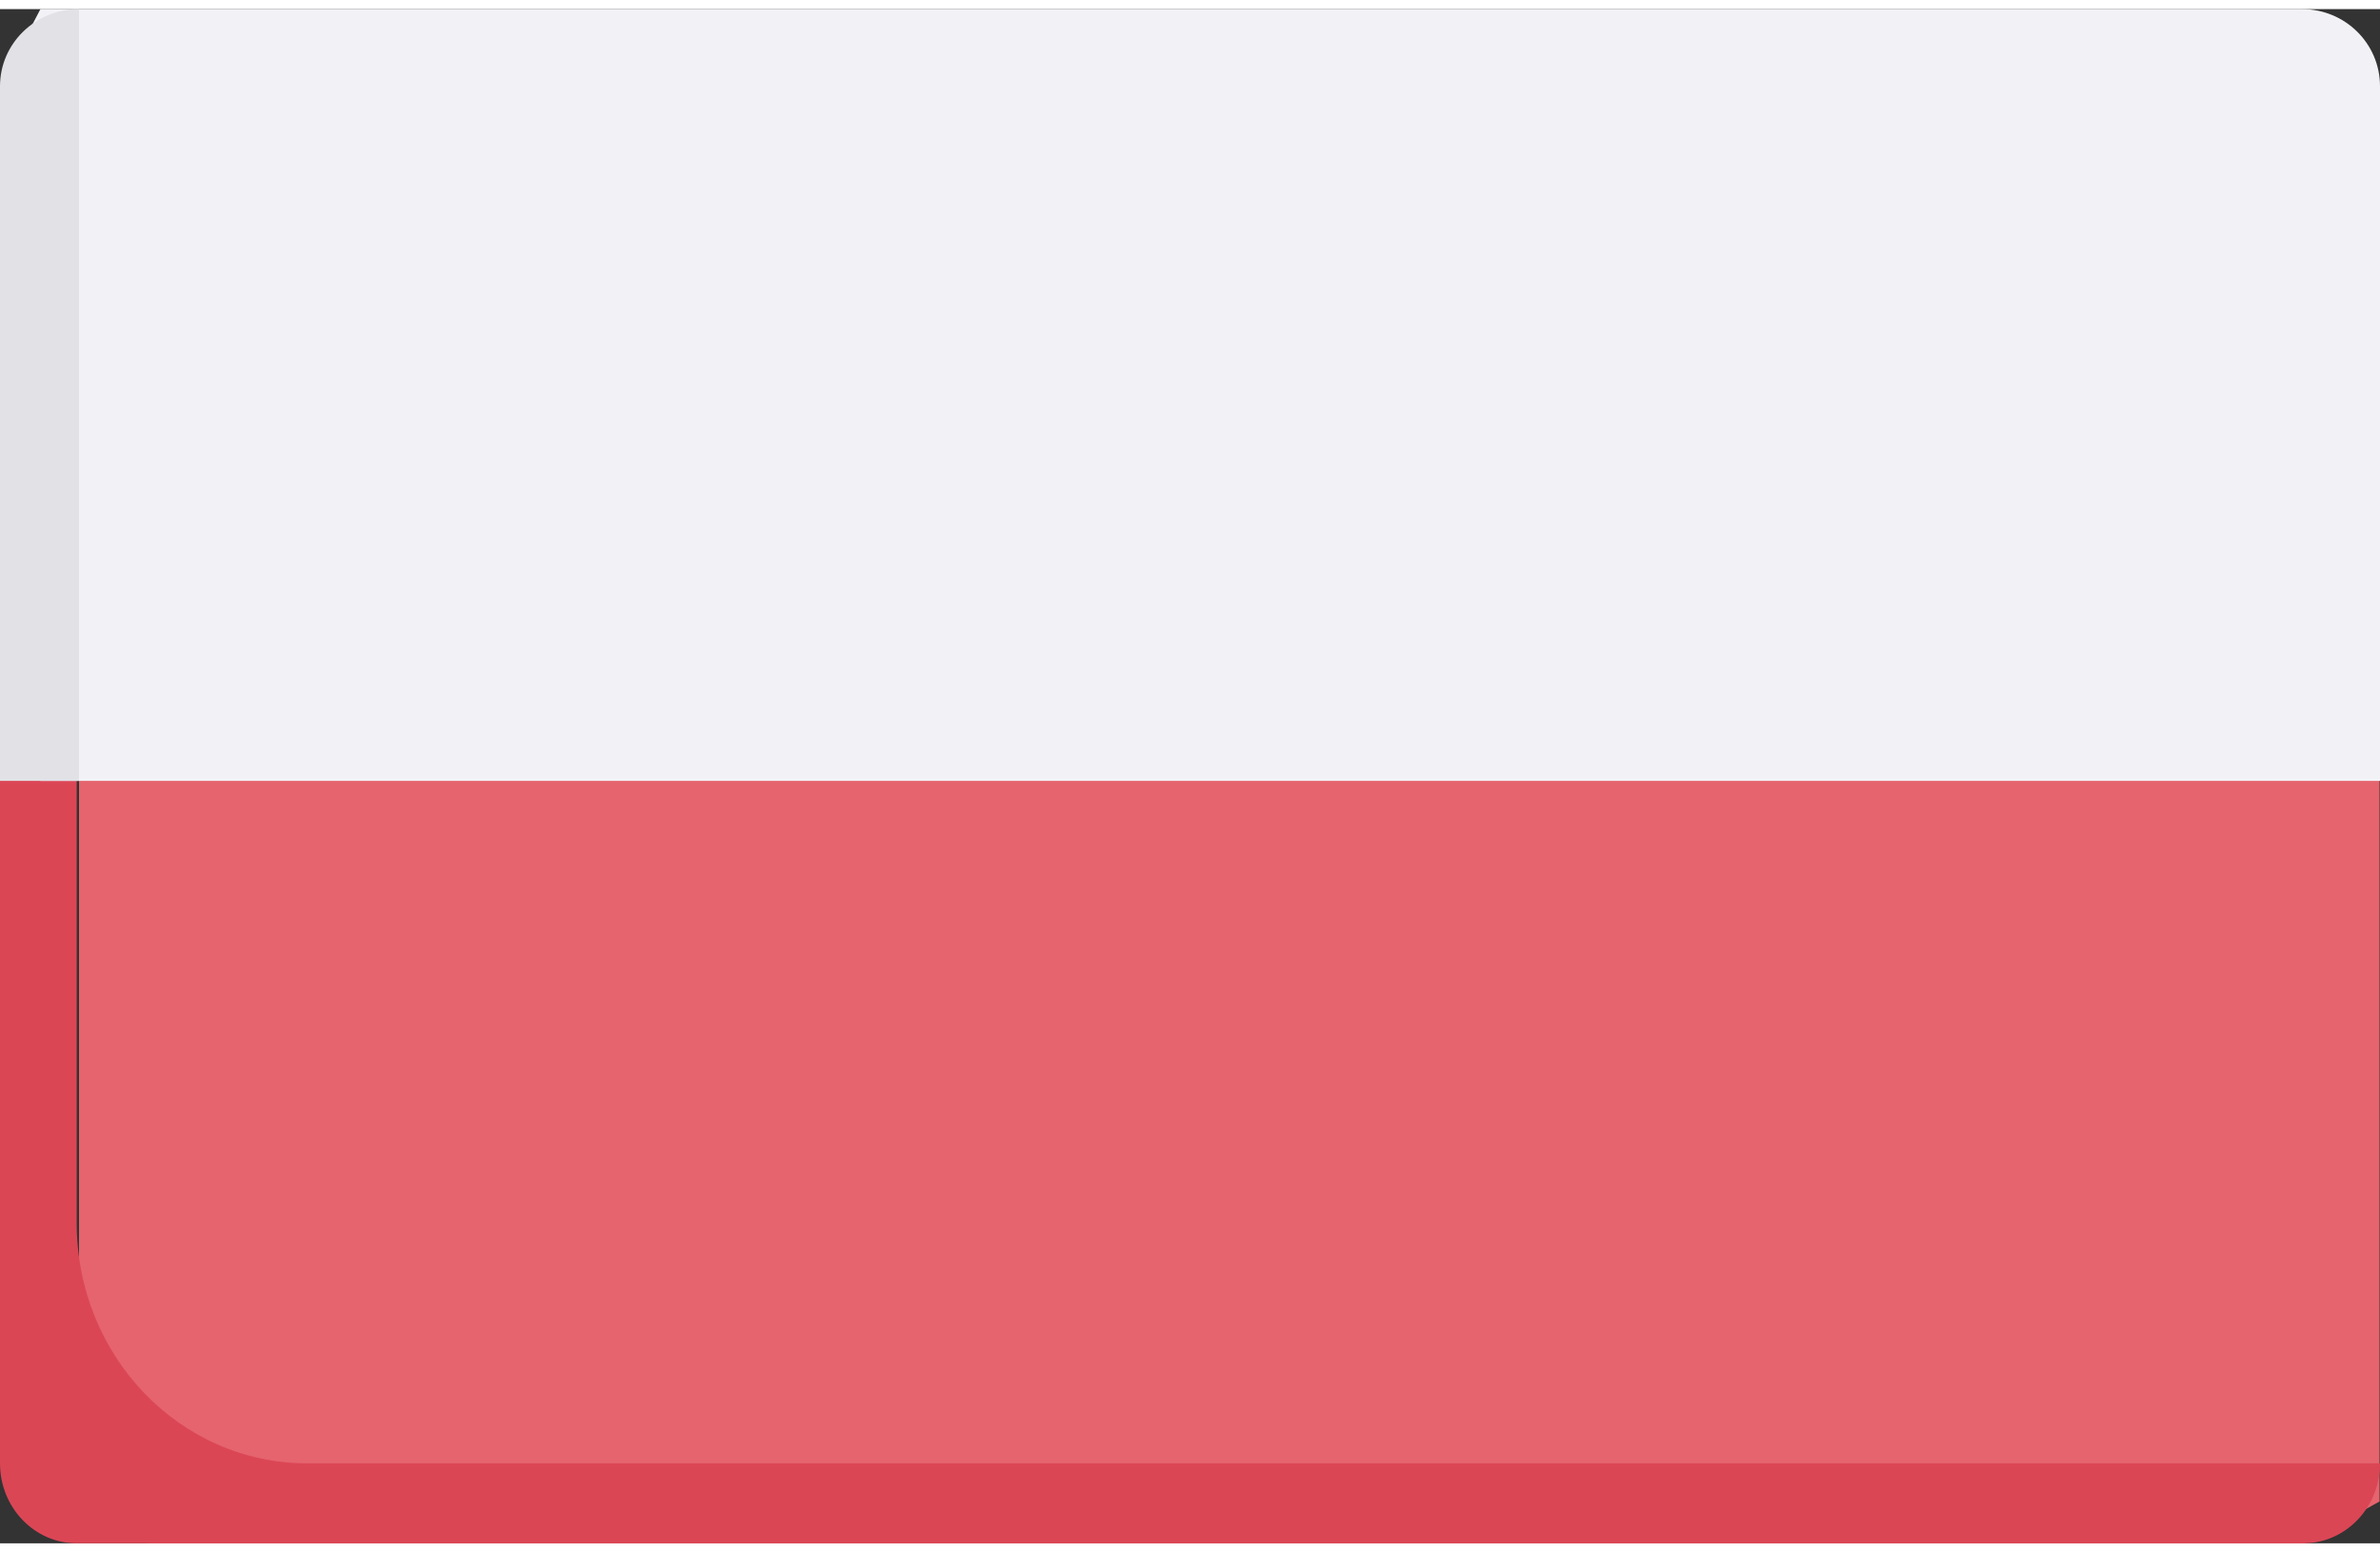 <?xml version="1.0" encoding="utf-8"?>
<!-- Generator: Adobe Illustrator 24.2.1, SVG Export Plug-In . SVG Version: 6.00 Build 0)  -->
<svg width="23px" height="15px" version="1.1" id="Laag_1" xmlns="http://www.w3.org/2000/svg" xmlns:xlink="http://www.w3.org/1999/xlink" x="0px" y="0px"
	 viewBox="0 0 512 330" style="enable-background:new 0 0 512 330;" xml:space="preserve">
<rect x="0" y="0" width="512" height="330" fill="#333333" stroke="none"/>
<style type="text/css">
	.st0{fill:#E5646E;}
	.st1{fill:#DB4655;}
	.st2{fill:#F2F2F6;}
	.st3{fill:#E1E1E6;}
</style>
<path id="Path" class="st0" d="M495.8,149H33.2c-9,0-16.2,7.7-16.2,17.2v146.6c0,9.5,7.3,17.2,16.2,17.2h462.5l16.2-9V166.2
	C512,156.7,504.7,149,495.8,149z"/>
<path id="Path_1_" class="st1" d="M16.5,261.1V149L0,157.9v154.9c0,9.5,7.4,17.2,16.5,17.2h479c9.1,0,16.5-7.7,16.5-17.2H66.1
	C38.7,312.8,16.5,289.7,16.5,261.1z"/>
<path id="Path_2_" class="st2" d="M495.2,0H8.7L0,16.6v131.3L8.7,166H512V16.6C512,7.4,504.5,0,495.2,0z"/>
<path id="Path_3_" class="st3" d="M0,16.6V166h17V0C7.6,0,0,7.4,0,16.6z"/>
</svg>
